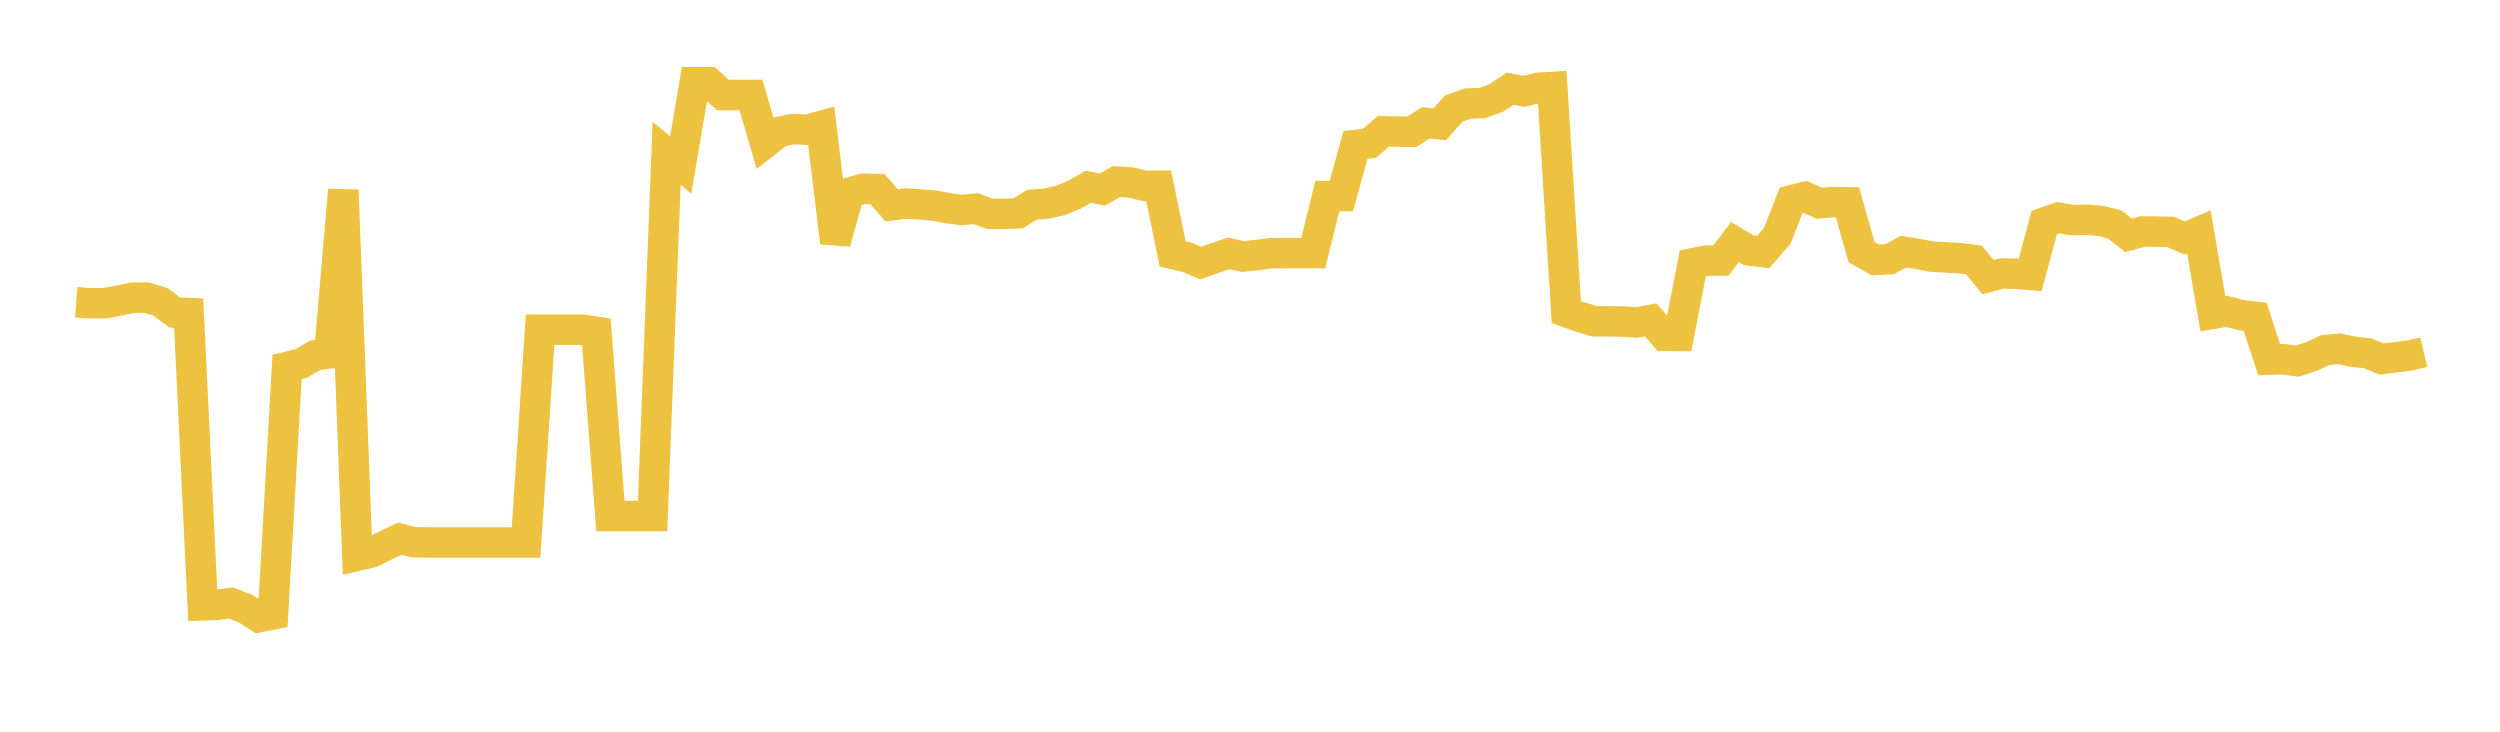 <svg width="164" height="48" xmlns="http://www.w3.org/2000/svg" xmlns:xlink="http://www.w3.org/1999/xlink"><path fill="none" stroke="rgb(237,194,64)" stroke-width="2" d="M5,19.83L5.922,19.894L6.844,19.891L7.766,19.727L8.689,19.528L9.611,19.527L10.533,19.806L11.455,20.498L12.377,20.539L13.299,39.71L14.222,39.674L15.144,39.561L16.066,39.899L16.988,40.487L17.91,40.3L18.832,24.068L19.754,23.845L20.677,23.305L21.599,23.183L22.521,12.466L23.443,36.456L24.365,36.24L25.287,35.782L26.21,35.336L27.132,35.568L28.054,35.587L28.976,35.587L29.898,35.587L30.82,35.587L31.743,35.587L32.665,35.587L33.587,35.587L34.509,35.587L35.431,21.629L36.353,21.629L37.275,21.629L38.198,21.629L39.12,21.767L40.042,33.854L40.964,33.854L41.886,33.854L42.808,33.854L43.731,10.056L44.653,10.825L45.575,5.397L46.497,5.397L47.419,6.232L48.341,6.232L49.263,6.232L50.186,9.384L51.108,8.656L52.03,8.467L52.952,8.514L53.874,8.262L54.796,15.913L55.719,12.635L56.641,12.38L57.563,12.401L58.485,13.467L59.407,13.356L60.329,13.404L61.251,13.48L62.174,13.654L63.096,13.775L64.018,13.69L64.94,14.028L65.862,14.027L66.784,13.997L67.707,13.429L68.629,13.36L69.551,13.154L70.473,12.781L71.395,12.251L72.317,12.435L73.24,11.911L74.162,11.968L75.084,12.192L76.006,12.184L76.928,16.656L77.85,16.871L78.772,17.255L79.695,16.93L80.617,16.618L81.539,16.829L82.461,16.728L83.383,16.611L84.305,16.604L85.228,16.605L86.15,16.603L87.072,12.865L87.994,12.865L88.916,9.51L89.838,9.398L90.76,8.608L91.683,8.634L92.605,8.65L93.527,8.06L94.449,8.154L95.371,7.116L96.293,6.793L97.216,6.767L98.138,6.434L99.06,5.822L99.982,5.994L100.904,5.764L101.826,5.706L102.749,20.474L103.671,20.799L104.593,21.075L105.515,21.079L106.437,21.093L107.359,21.155L108.281,20.985L109.204,22.032L110.126,22.038L111.048,17.271L111.97,17.094L112.892,17.089L113.814,15.883L114.737,16.427L115.659,16.535L116.581,15.483L117.503,13.142L118.425,12.917L119.347,13.336L120.269,13.255L121.192,13.27L122.114,16.536L123.036,17.053L123.958,17.001L124.88,16.508L125.802,16.656L126.725,16.837L127.647,16.884L128.569,16.938L129.491,17.055L130.413,18.175L131.335,17.94L132.257,17.956L133.18,18.036L134.102,14.601L135.024,14.279L135.946,14.437L136.868,14.418L137.79,14.49L138.713,14.715L139.635,15.44L140.557,15.185L141.479,15.195L142.401,15.218L143.323,15.617L144.246,15.218L145.168,20.584L146.09,20.425L147.012,20.67L147.934,20.777L148.856,23.593L149.778,23.561L150.701,23.692L151.623,23.385L152.545,22.962L153.467,22.878L154.389,23.076L155.311,23.175L156.234,23.549L157.156,23.433L158.078,23.32L159,23.1"></path></svg>